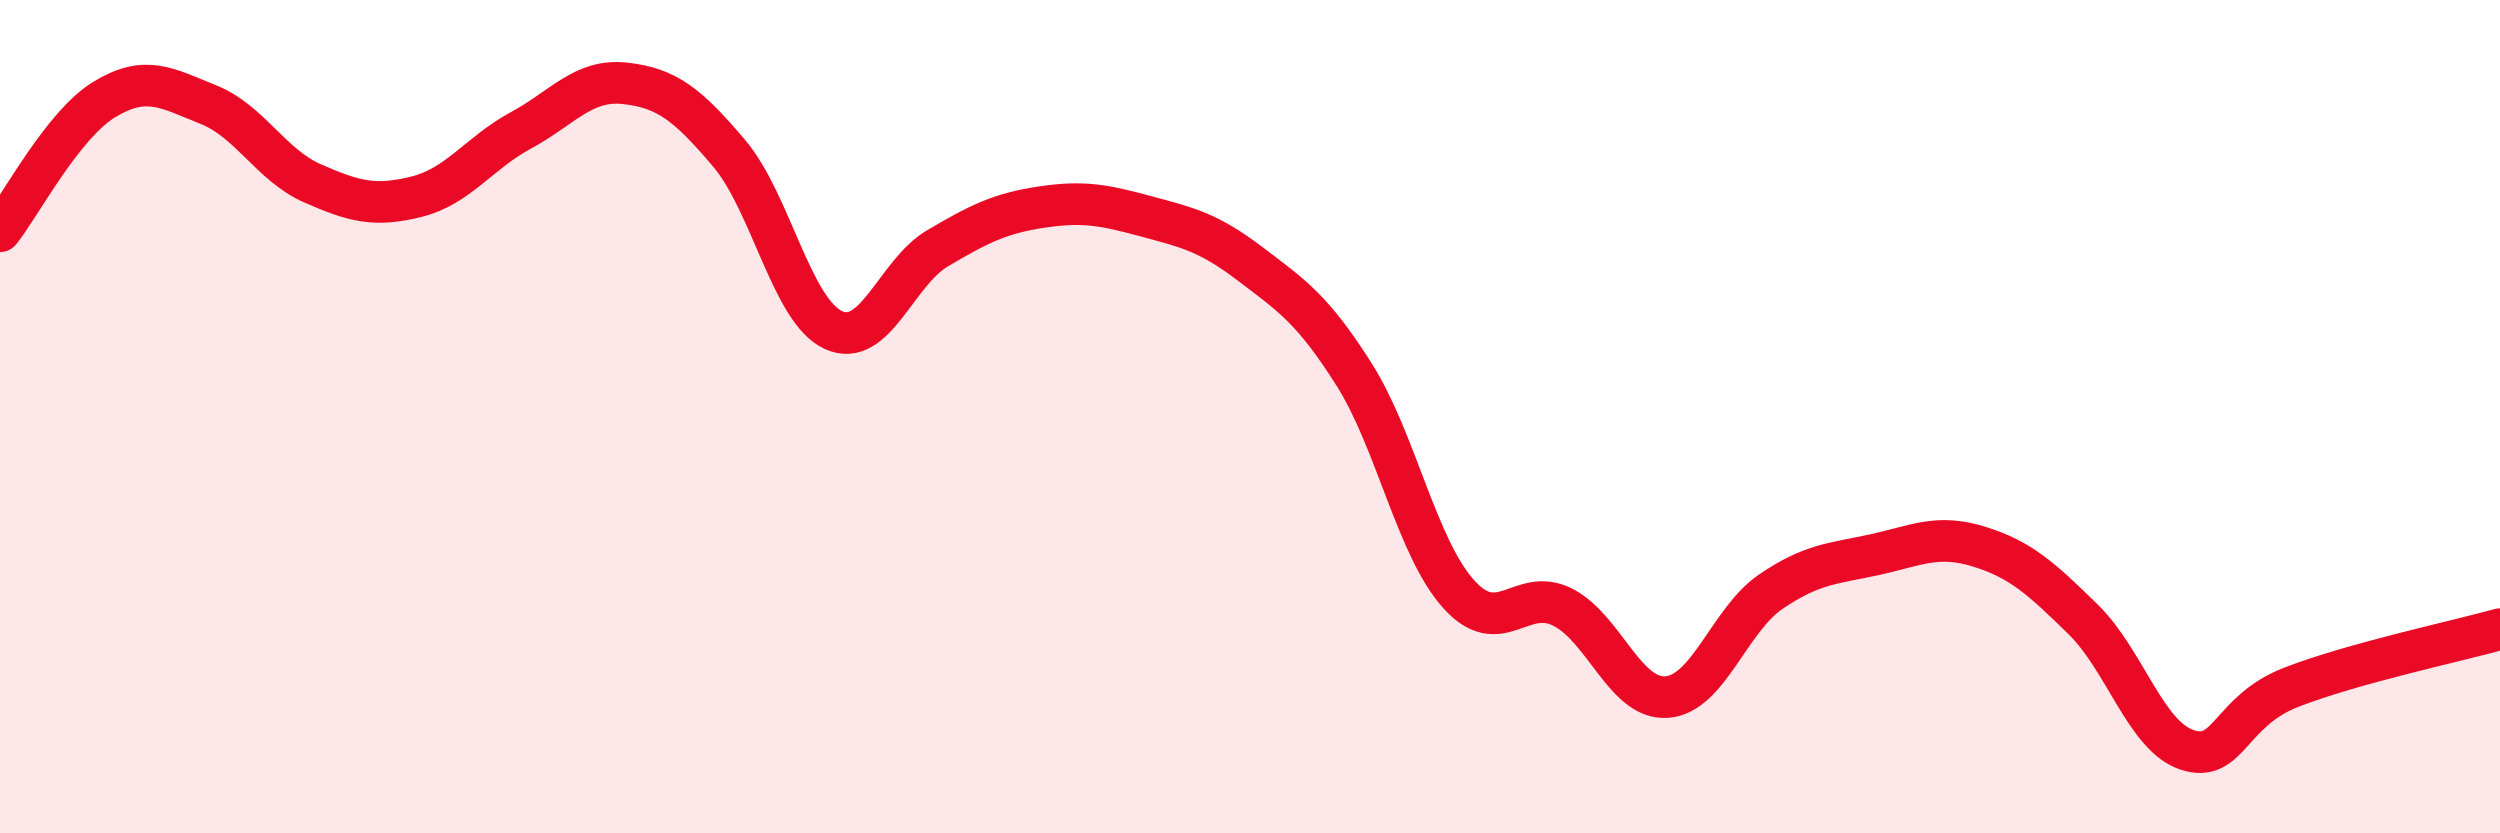 
    <svg width="60" height="20" viewBox="0 0 60 20" xmlns="http://www.w3.org/2000/svg">
      <path
        d="M 0,5.55 C 0.5,4.92 1.5,3 2.5,2.39 C 3.5,1.78 4,2.11 5,2.51 C 6,2.91 6.5,3.96 7.5,4.4 C 8.5,4.84 9,4.97 10,4.72 C 11,4.47 11.5,3.67 12.5,3.13 C 13.5,2.59 14,1.89 15,2 C 16,2.11 16.5,2.5 17.5,3.68 C 18.5,4.86 19,7.46 20,7.92 C 21,8.38 21.5,6.55 22.5,5.96 C 23.5,5.37 24,5.12 25,4.97 C 26,4.82 26.5,4.92 27.5,5.19 C 28.5,5.46 29,5.57 30,6.33 C 31,7.09 31.5,7.41 32.5,8.99 C 33.5,10.57 34,13.13 35,14.25 C 36,15.37 36.5,14.07 37.5,14.57 C 38.5,15.07 39,16.8 40,16.73 C 41,16.66 41.5,14.88 42.5,14.2 C 43.5,13.52 44,13.53 45,13.31 C 46,13.09 46.5,12.81 47.5,13.12 C 48.5,13.43 49,13.89 50,14.87 C 51,15.85 51.5,17.68 52.5,18 C 53.5,18.32 53.5,17.07 55,16.49 C 56.5,15.91 59,15.38 60,15.1L60 20L0 20Z"
        fill="#EB0A25"
        opacity="0.1"
        stroke-linecap="round"
        stroke-linejoin="round"
      />
      <path
        d="M 0,5.55 C 0.5,4.92 1.5,3 2.5,2.39 C 3.5,1.78 4,2.11 5,2.51 C 6,2.91 6.5,3.96 7.5,4.4 C 8.5,4.84 9,4.97 10,4.72 C 11,4.47 11.5,3.67 12.5,3.13 C 13.5,2.59 14,1.89 15,2 C 16,2.11 16.5,2.5 17.5,3.68 C 18.5,4.86 19,7.46 20,7.92 C 21,8.38 21.5,6.55 22.5,5.96 C 23.5,5.37 24,5.12 25,4.97 C 26,4.82 26.5,4.92 27.5,5.19 C 28.5,5.46 29,5.57 30,6.33 C 31,7.09 31.5,7.41 32.5,8.99 C 33.5,10.57 34,13.13 35,14.25 C 36,15.37 36.5,14.07 37.5,14.57 C 38.5,15.07 39,16.8 40,16.73 C 41,16.66 41.5,14.88 42.5,14.2 C 43.5,13.52 44,13.53 45,13.31 C 46,13.09 46.5,12.81 47.5,13.12 C 48.5,13.43 49,13.89 50,14.87 C 51,15.85 51.5,17.68 52.5,18 C 53.5,18.32 53.5,17.07 55,16.49 C 56.5,15.91 59,15.38 60,15.1"
        stroke="#EB0A25"
        stroke-width="1"
        fill="none"
        stroke-linecap="round"
        stroke-linejoin="round"
      />
    </svg>
  